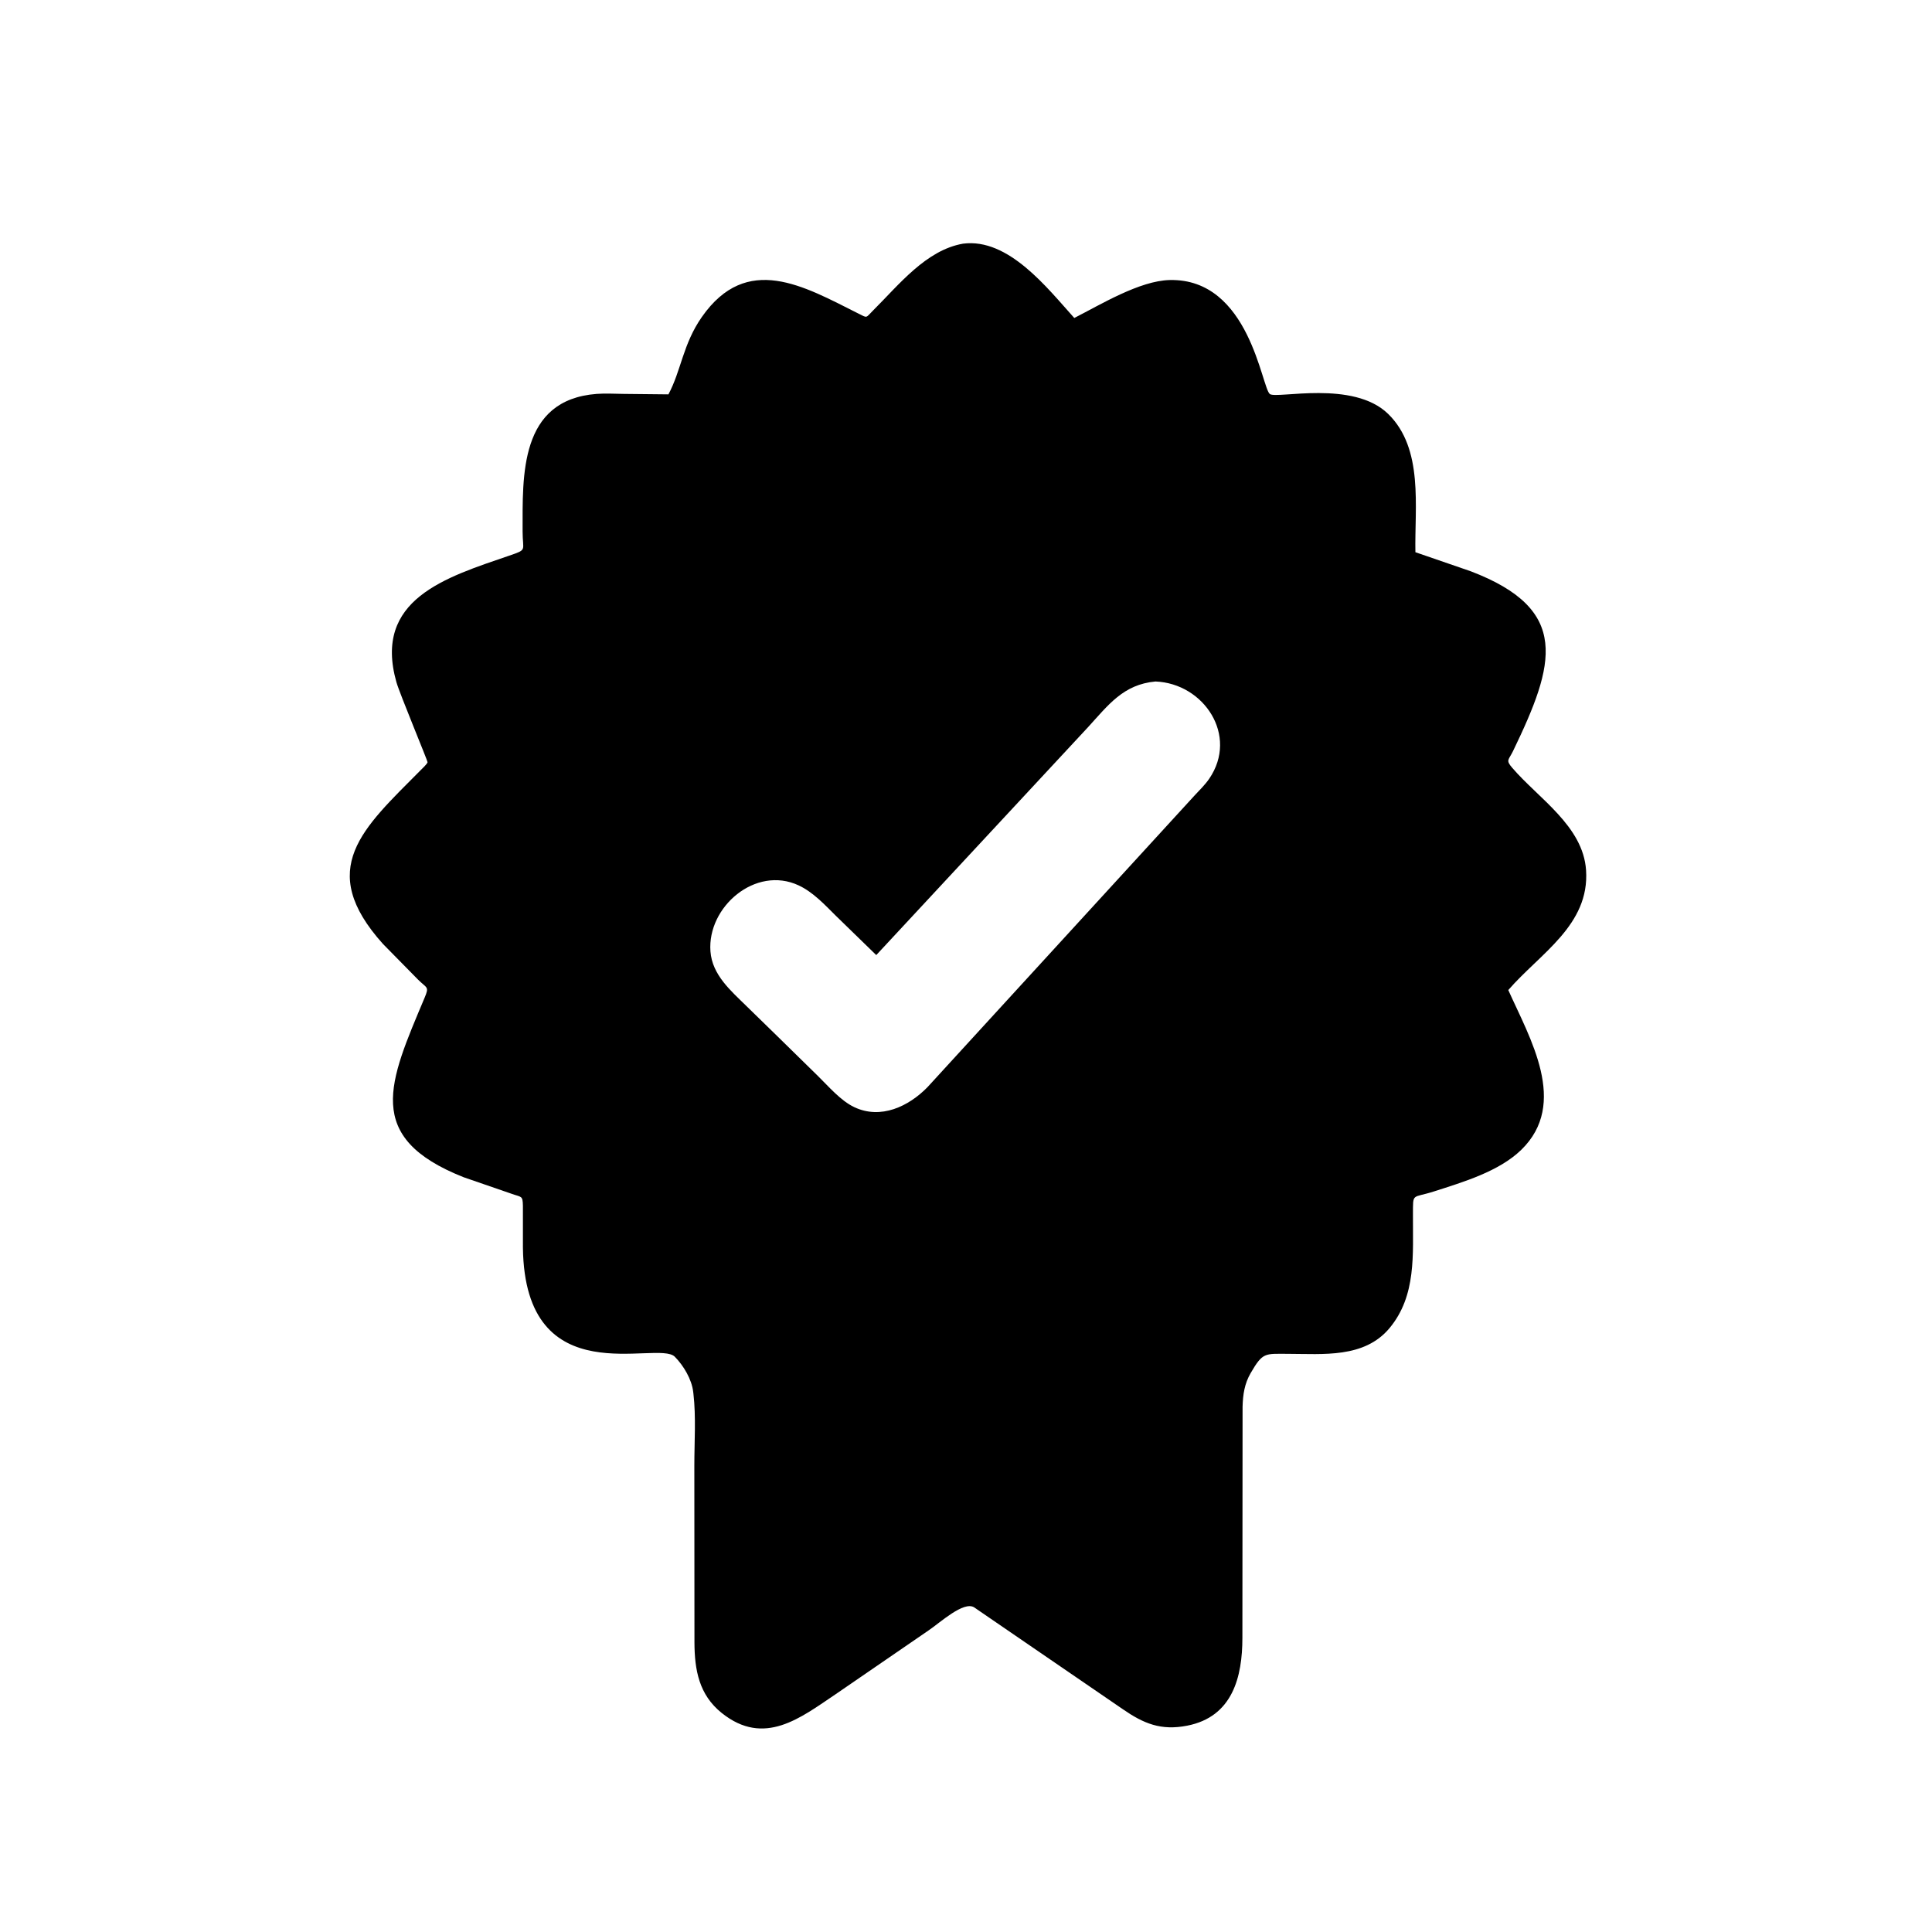 <svg version="1.1" xmlns="http://www.w3.org/2000/svg" style="display: block;" viewBox="0 0 2048 2048" width="640" height="640">
<path transform="translate(0,0)" fill="rgb(0,0,0)" d="M 1032.73 1703.93 C 1021.67 1696.7 996.208 1720.35 984.316 1728.31 L 885.471 1796.17 C 848.863 1820.72 810.205 1852.01 765.042 1815.82 C 740.864 1796.45 736.311 1770.06 736.149 1741.26 L 736.024 1553.54 C 736.015 1528.69 737.905 1502.03 735.058 1477.4 L 734.829 1475.5 C 733.303 1462.11 724.595 1447.62 715.335 1438.21 C 697.254 1419.82 556.331 1479.81 554.316 1322.63 L 554.306 1278.3 C 554.098 1267.04 552.871 1269.28 542.122 1265.39 L 491.5 1247.93 C 384.703 1205.67 412.506 1147.08 450.084 1057.68 C 455.235 1045.42 452.611 1047.93 442.91 1038.2 L 405.972 1000.63 C 334.284 920.908 384.698 878.174 445.657 816.661 C 447.425 814.877 452.492 810.233 453.249 808.019 C 453.578 807.058 423.614 735.133 420.212 723.119 C 395.323 635.224 472.511 612.061 539.73 589.034 C 559.461 582.275 553.956 584.248 553.979 563.199 C 554.042 504.547 550.315 423.791 632.5 417.553 C 641.882 416.841 651.705 417.465 661.12 417.551 L 708.566 418.047 C 722.135 392.679 723.927 364.696 744.003 336 C 791.739 267.763 852.021 303.333 909.445 332.137 C 920.069 337.466 917.306 337.243 925.714 328.895 C 952.753 302.052 981.558 265.131 1020.89 258.292 C 1069.03 252.076 1110.15 305.286 1138.79 337.072 C 1166.66 322.88 1208.05 297.573 1239.95 296.846 C 1324.96 294.909 1337.38 412.039 1346.22 417.779 C 1354.18 422.941 1434.4 402.627 1471.45 438.723 C 1509.35 475.639 1499.44 537.451 1500.38 585.362 L 1558.94 605.536 C 1665.33 646.121 1648.43 703.839 1603.91 796.093 C 1599.23 805.774 1595.89 805.592 1602.91 813.782 C 1630.94 846.502 1678.12 875.566 1681.29 922.384 C 1685.24 980.736 1632.43 1010.7 1598.85 1049.5 C 1621.63 1100.5 1663.16 1169.77 1612.58 1218.89 C 1588.91 1241.87 1550.97 1253.01 1520.22 1262.92 C 1496.41 1270.59 1497.91 1263.68 1497.79 1287.59 C 1497.57 1329.44 1501.7 1373.45 1472.88 1407.94 C 1446.14 1439.93 1402.54 1435.17 1365.18 1435.12 C 1340.78 1435.09 1338.69 1433.25 1325.78 1455.48 C 1319.21 1466.79 1317.55 1478.23 1317.18 1491.13 L 1316.99 1736.25 C 1316.97 1777.34 1306.77 1819.82 1258.5 1829.28 C 1230.61 1834.75 1212.28 1827.06 1190.18 1811.79 L 1032.73 1703.93 z M 1224.87 722.412 C 1190.82 725.474 1174.92 747.262 1153.38 770.823 L 928.867 1012.42 L 885.804 970.525 C 874.021 958.837 861.812 945.635 846.555 938.522 C 800.914 917.245 749.592 961.324 753.104 1008.5 C 754.978 1033.67 774.902 1050.36 791.668 1066.86 L 824.099 1098.5 L 866.89 1140.44 C 878.355 1151.65 891.07 1166.76 905.598 1173.64 C 933.673 1186.92 963.124 1172.95 983.147 1152.47 L 1266.27 843.273 C 1271.58 837.55 1277.39 831.965 1281.81 825.5 C 1313.15 779.636 1276.07 724.426 1224.87 722.412 z"/>
</svg>